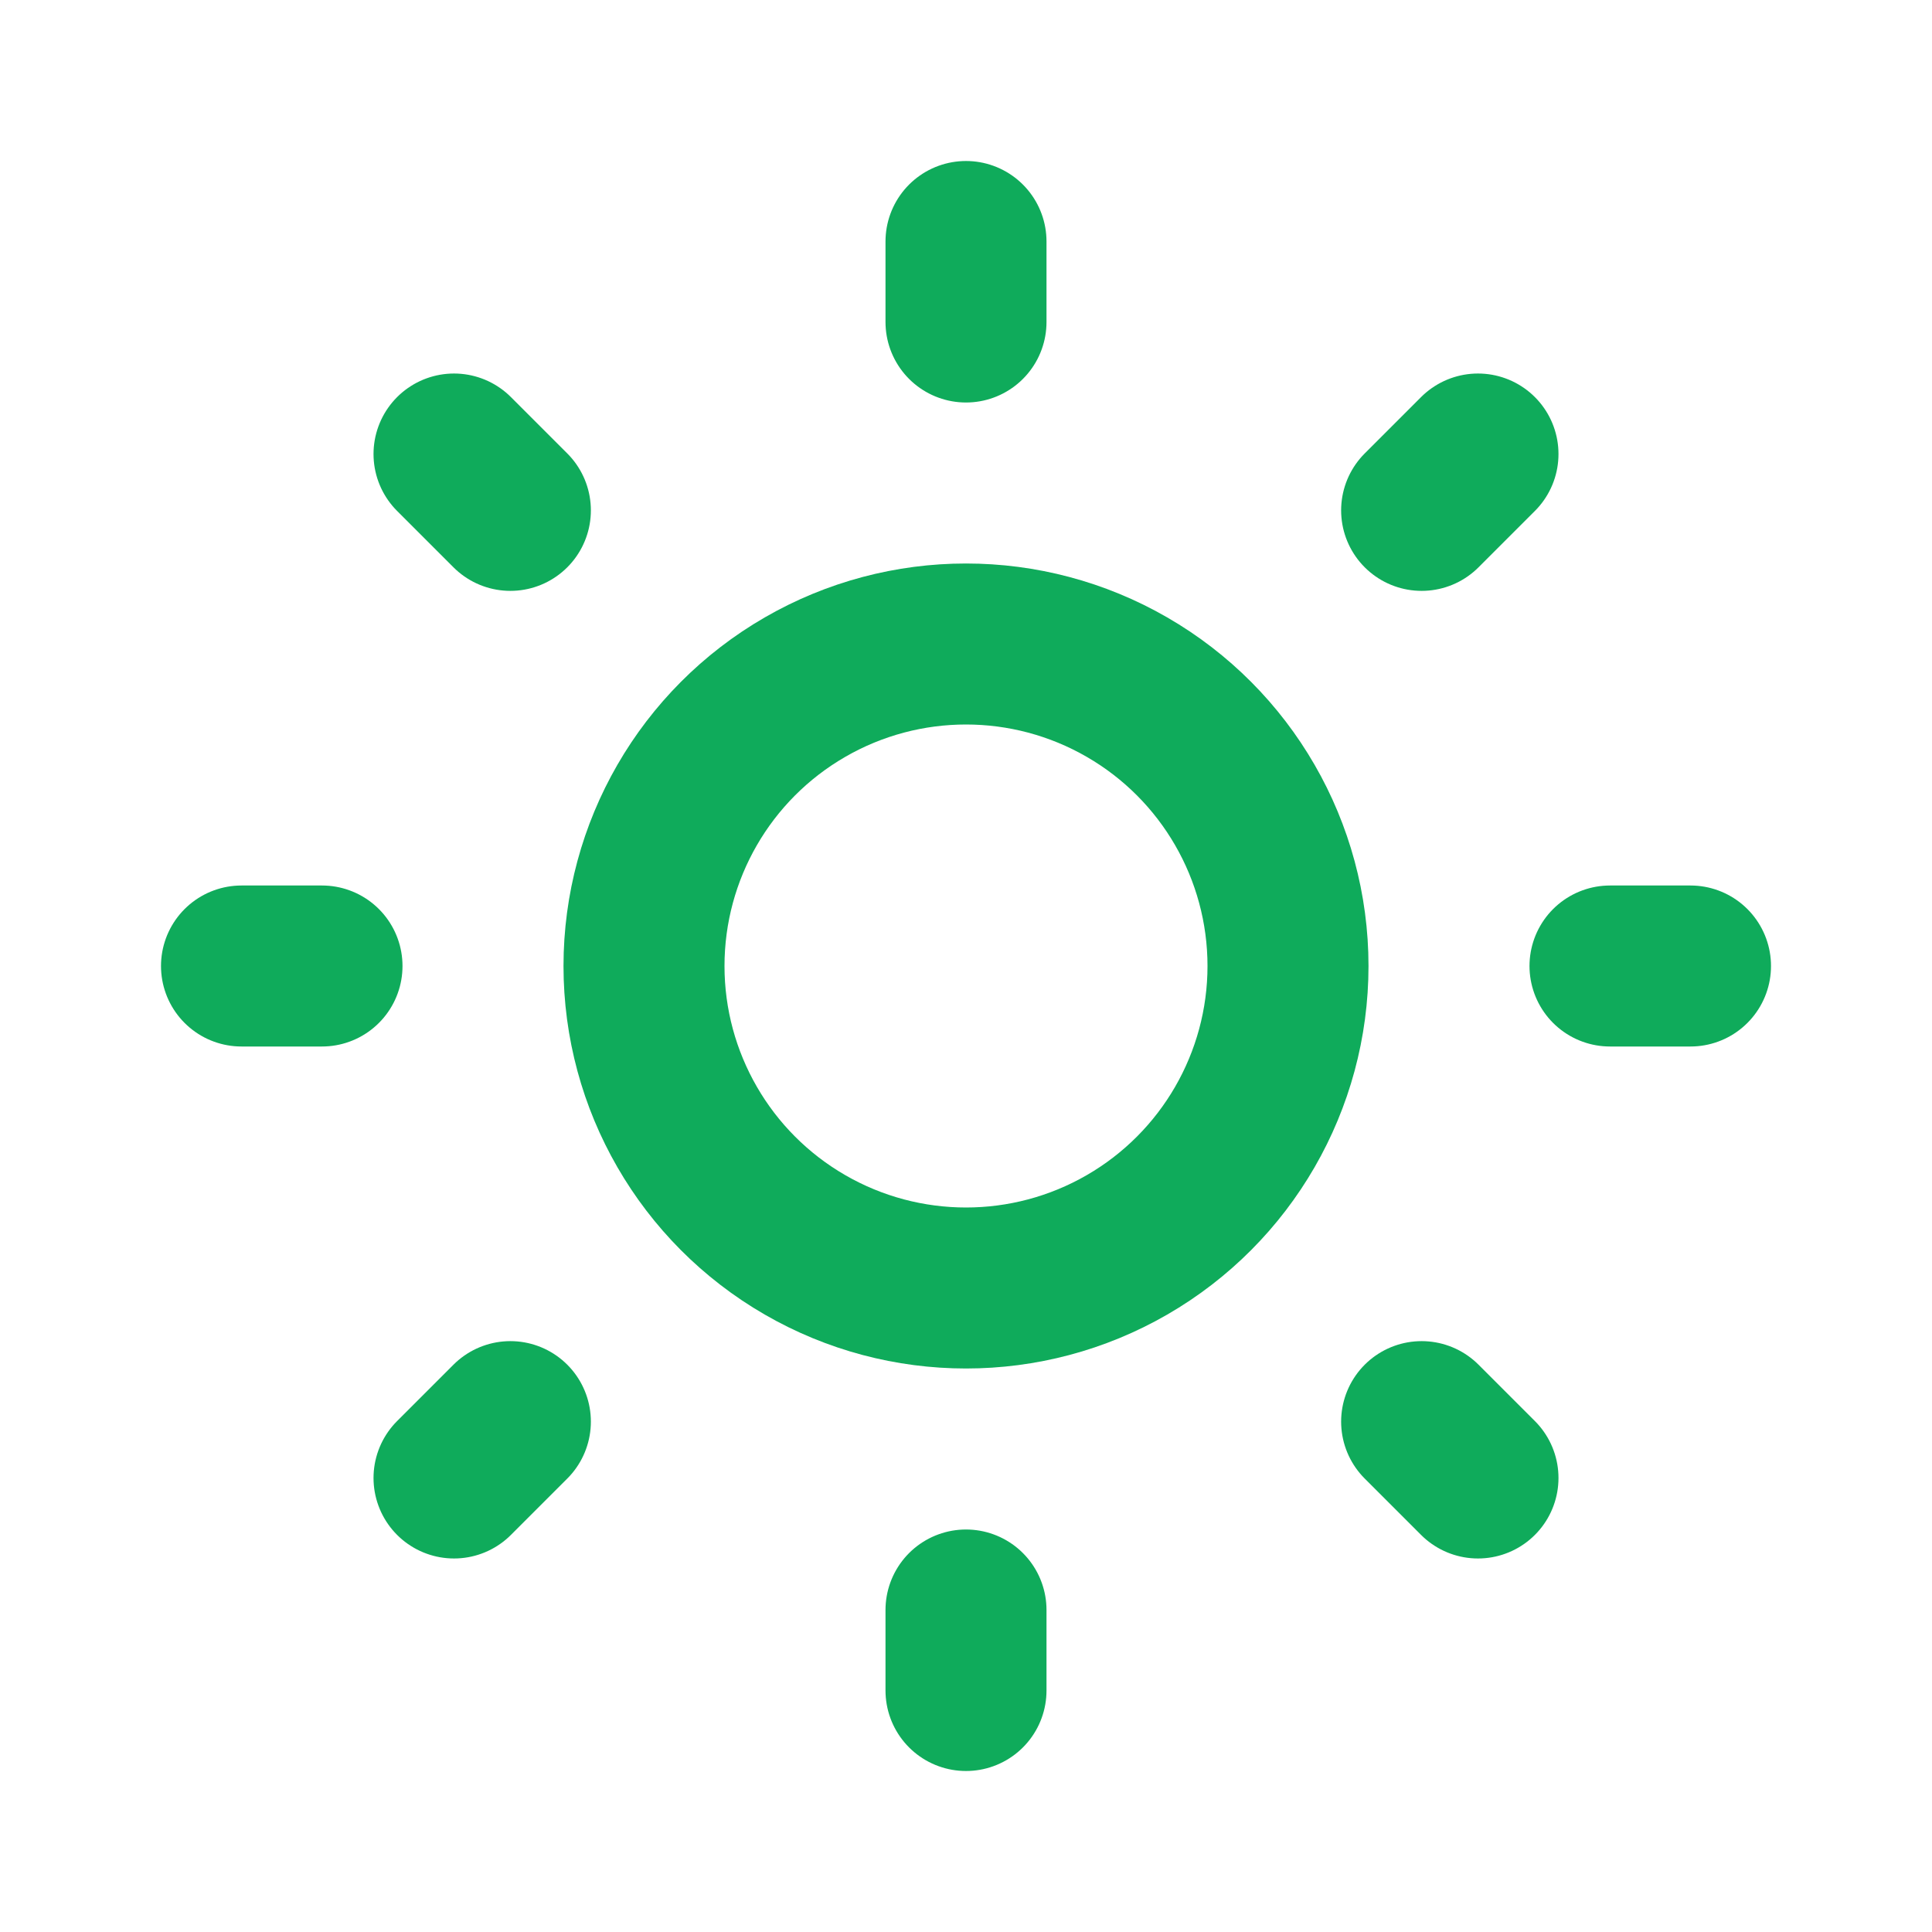 <?xml version="1.0" encoding="utf-8"?>
<!-- License: PD. Made by Mary Akveo: https://maryakveo.com/ -->
<svg fill="#0fab5b" width="31px" height="31px" viewBox="0 0 24 24" id="sun" data-name="Line Color" xmlns="http://www.w3.org/2000/svg" class="icon line-color"><path id="secondary" d="M12,3V4M5.64,5.64l.7.7M3,12H4m1.64,6.36.7-.7M12,21V20m6.36-1.64-.7-.7M21,12H20M18.36,5.64l-.7.7" style="fill: none; stroke: #0fab5b; stroke-linecap: round; stroke-linejoin: round; stroke-width: 2;"></path><circle id="primary" cx="12" cy="12" r="4" style="fill: none; stroke: #0fab5b; stroke-linecap: round; stroke-linejoin: round; stroke-width: 2;"></circle></svg>